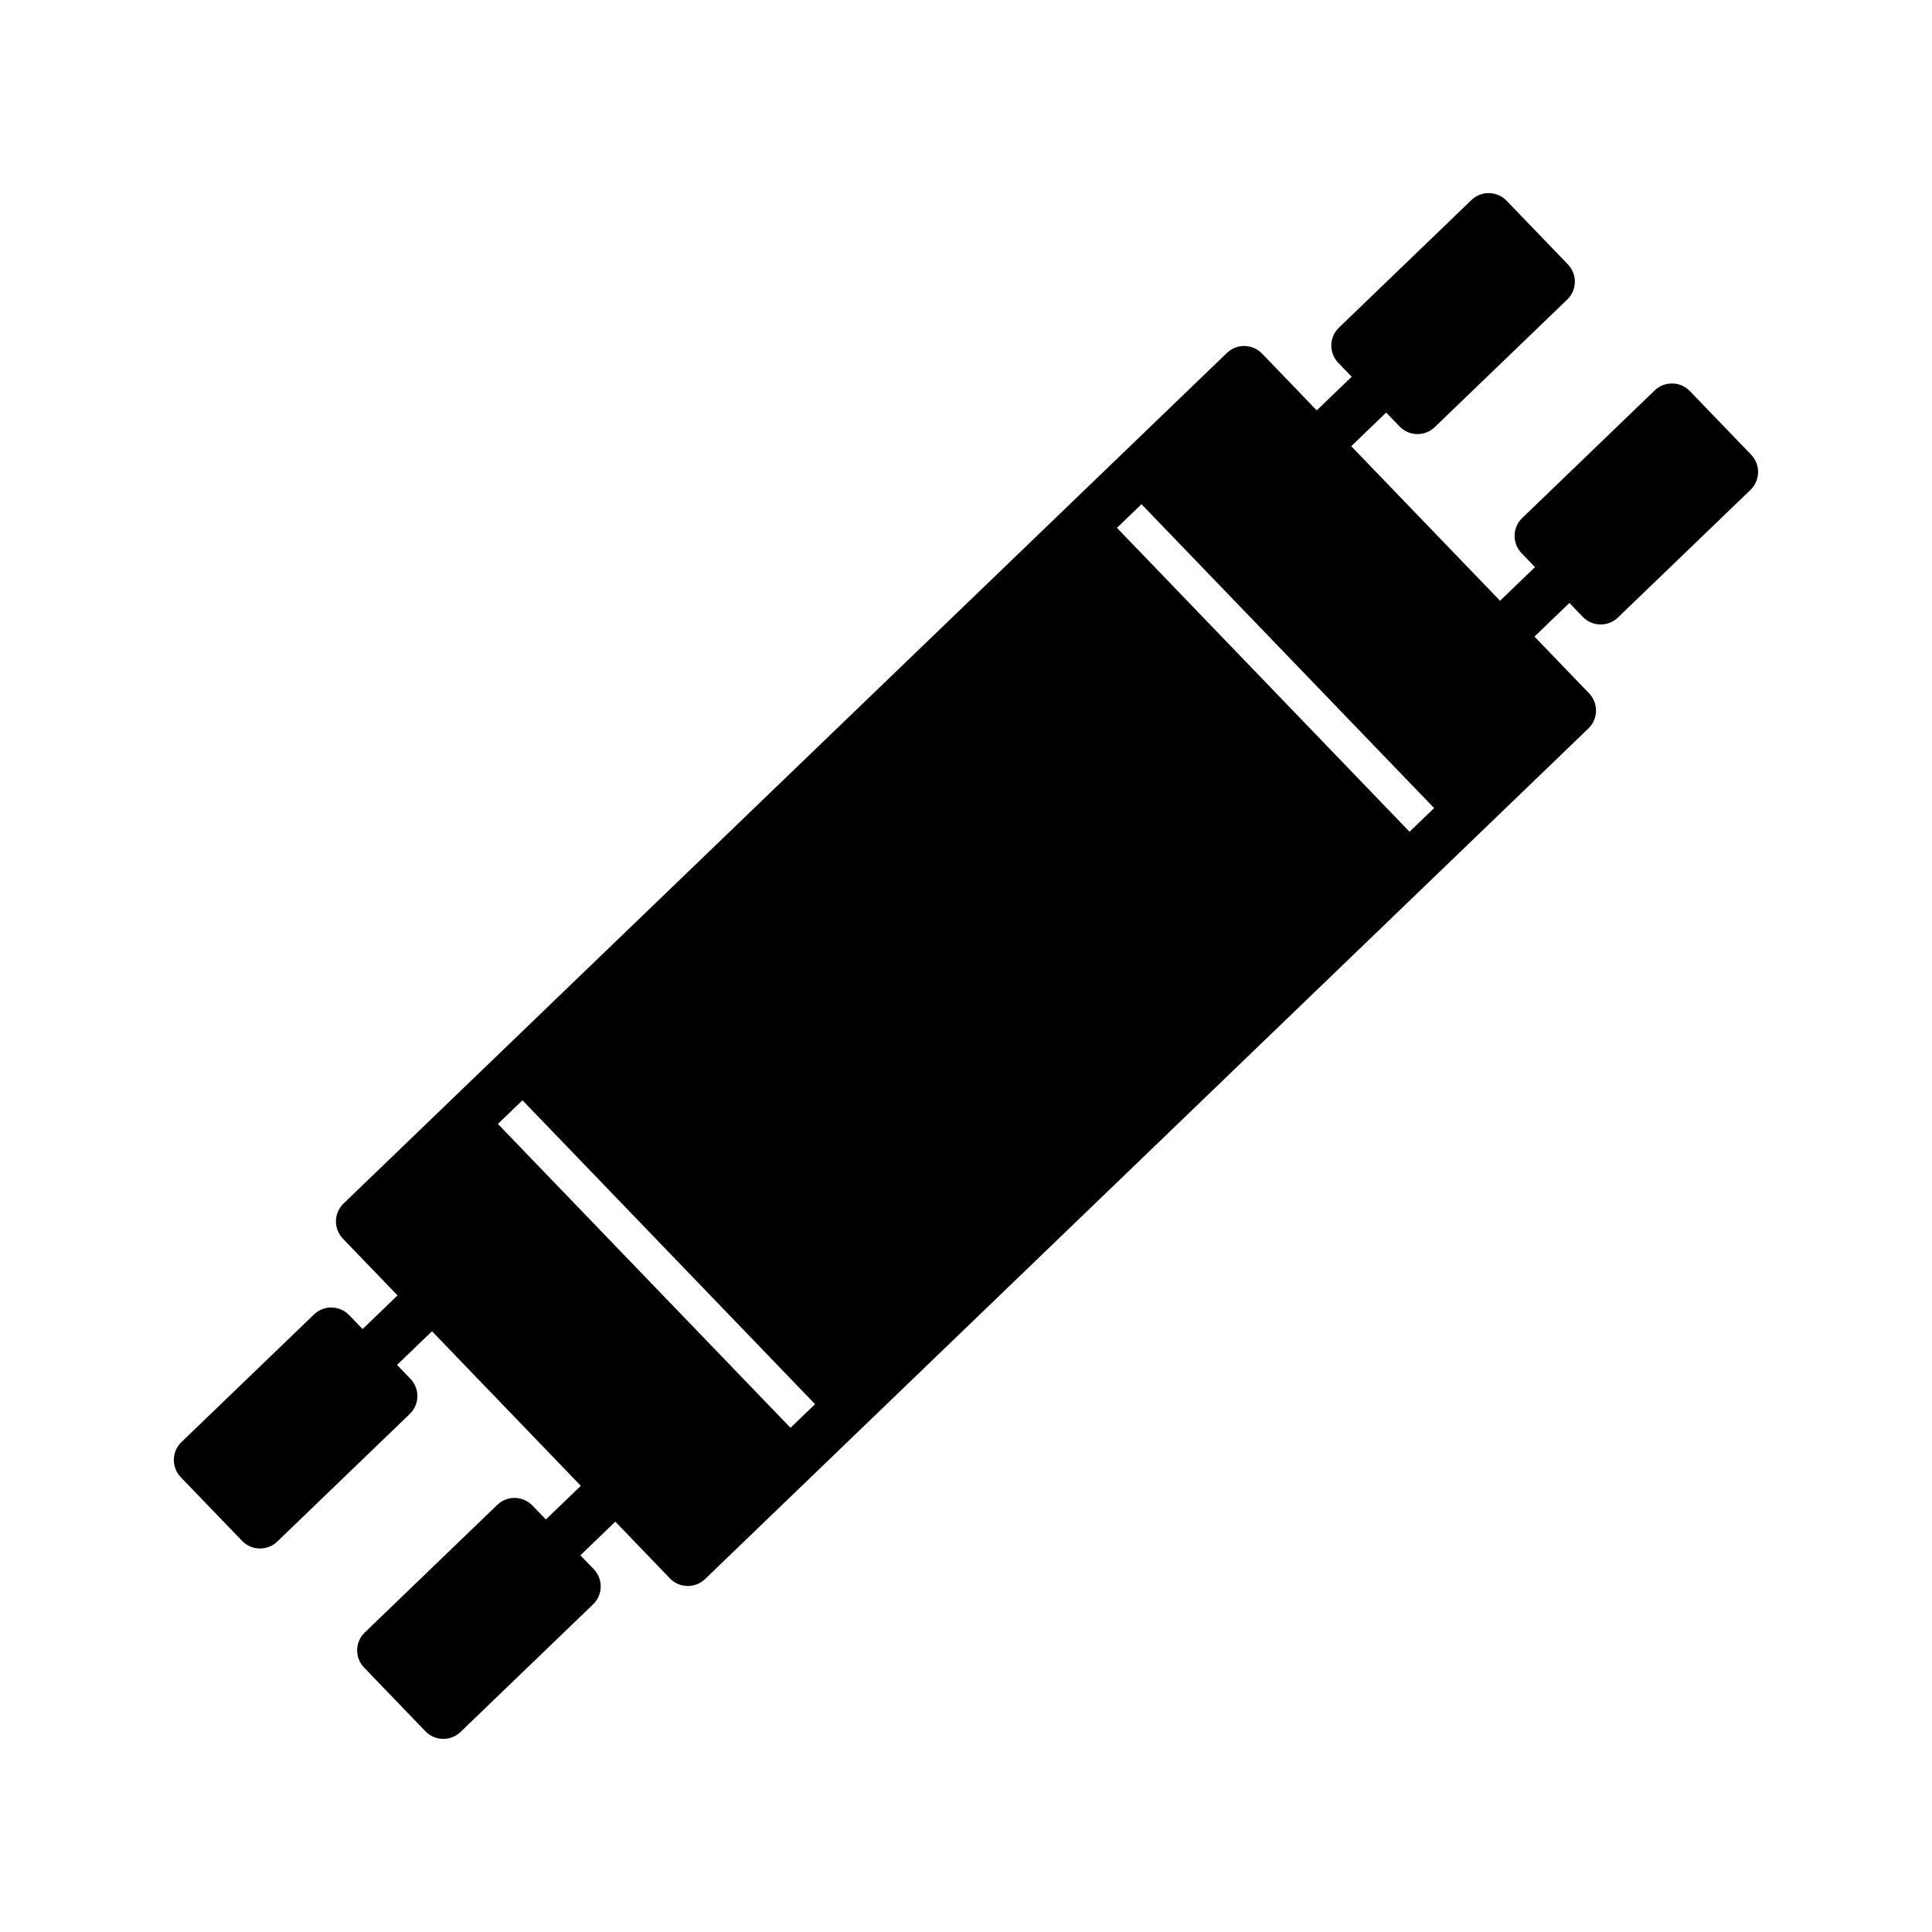 <?xml version="1.0" encoding="UTF-8"?>
<!-- Uploaded to: ICON Repo, www.svgrepo.com, Generator: ICON Repo Mixer Tools -->
<svg fill="#000000" width="800px" height="800px" version="1.1" viewBox="144 144 512 512" xmlns="http://www.w3.org/2000/svg">
 <path d="m608.08 264.51-16.246-16.867c-2.519-2.617-6.695-2.699-9.32-0.18l-35.113 33.816c-2.613 2.519-2.699 6.695-0.172 9.316l3.559 3.695-9.258 8.918-39.438-40.957 9.258-8.918 3.547 3.684c2.523 2.625 6.703 2.699 9.32 0.18l35.121-33.816c2.613-2.519 2.699-6.695 0.172-9.316l-16.246-16.871c-2.523-2.625-6.703-2.703-9.32-0.18l-35.113 33.812c-2.625 2.523-2.707 6.695-0.18 9.32l3.562 3.695-9.262 8.91-14.488-15.039c-2.519-2.625-6.695-2.699-9.316-0.18l-234.1 225.41c-2.617 2.519-2.699 6.695-0.18 9.316l14.488 15.039-9.262 8.918-3.559-3.695c-2.523-2.625-6.703-2.703-9.32-0.172l-35.121 33.816c-2.625 2.519-2.703 6.695-0.18 9.316l16.246 16.871c2.519 2.617 6.695 2.703 9.32 0.18l35.113-33.812c2.625-2.531 2.703-6.695 0.18-9.32l-3.547-3.684 9.262-8.918 39.438 40.961-9.262 8.91-3.559-3.688c-2.519-2.617-6.703-2.699-9.32-0.172l-35.113 33.812c-2.625 2.519-2.699 6.695-0.172 9.316l16.242 16.871c2.523 2.617 6.695 2.699 9.316 0.172l35.121-33.812c2.625-2.519 2.703-6.695 0.172-9.32l-3.543-3.68 9.262-8.91 14.469 15.031c2.523 2.617 6.703 2.699 9.32 0.172l234.09-225.41c2.617-2.519 2.703-6.695 0.172-9.316l-14.469-15.031 9.258-8.91 3.547 3.68c2.519 2.625 6.695 2.699 9.309 0.18l35.121-33.812c2.629-2.535 2.715-6.711 0.191-9.332zm-254.59 257.87-77.543-80.527 6.512-6.266 77.543 80.531zm164.05-157.96-77.539-80.535 6.508-6.266 77.551 80.531z"/>
</svg>